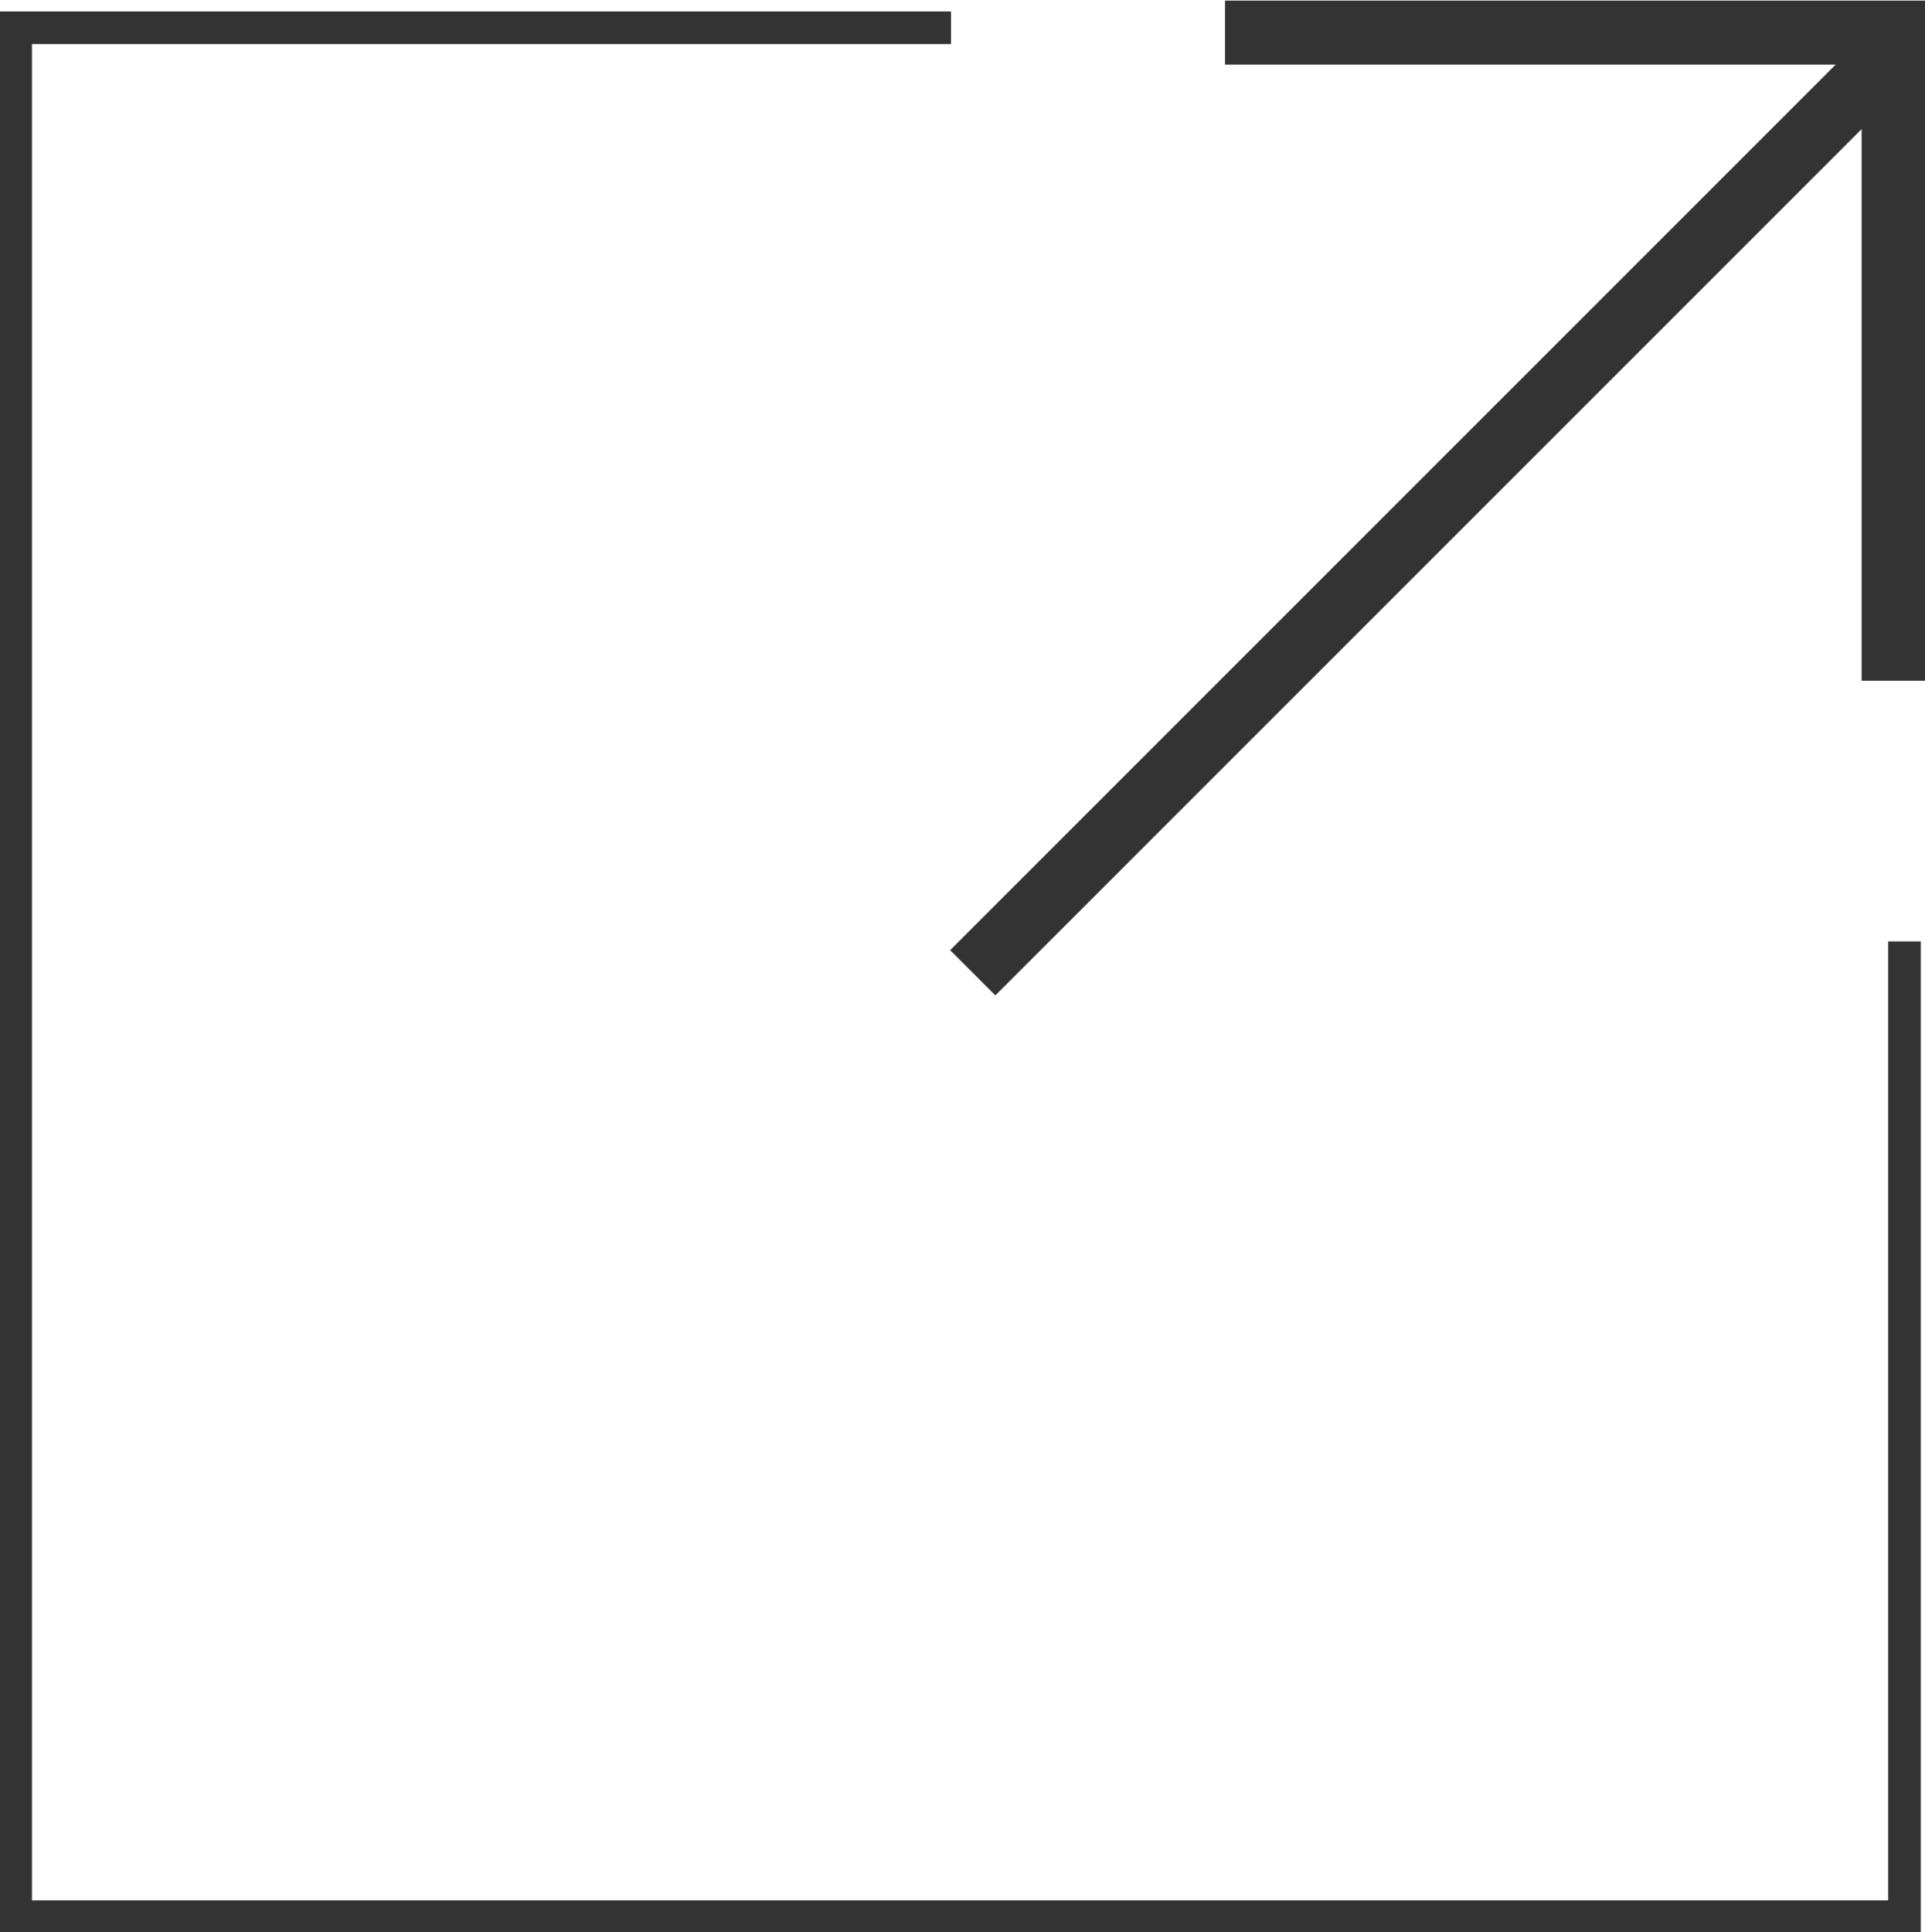 <?xml version="1.0" encoding="UTF-8"?>
<svg id="Layer_2" data-name="Layer 2" xmlns="http://www.w3.org/2000/svg" viewBox="0 0 15.95 16.01">
  <defs>
    <style>
      .cls-1 {
        stroke-width: .27px;
      }

      .cls-1, .cls-2 {
        fill: none;
        stroke: #333;
        stroke-miterlimit: 10;
      }

      .cls-2 {
        stroke-width: .53px;
      }
    </style>
  </defs>
  <g id="p">
    <g>
      <polyline class="cls-1" points="15.78 7.8 15.78 15.88 .13 15.88 .13 .23 7.88 .23"/>
      <g>
        <line class="cls-2" x1="8.06" y1="8.06" x2="15.73" y2=".39"/>
        <polyline class="cls-2" points="10.15 .27 15.69 .27 15.69 5.64"/>
      </g>
    </g>
  </g>
</svg>